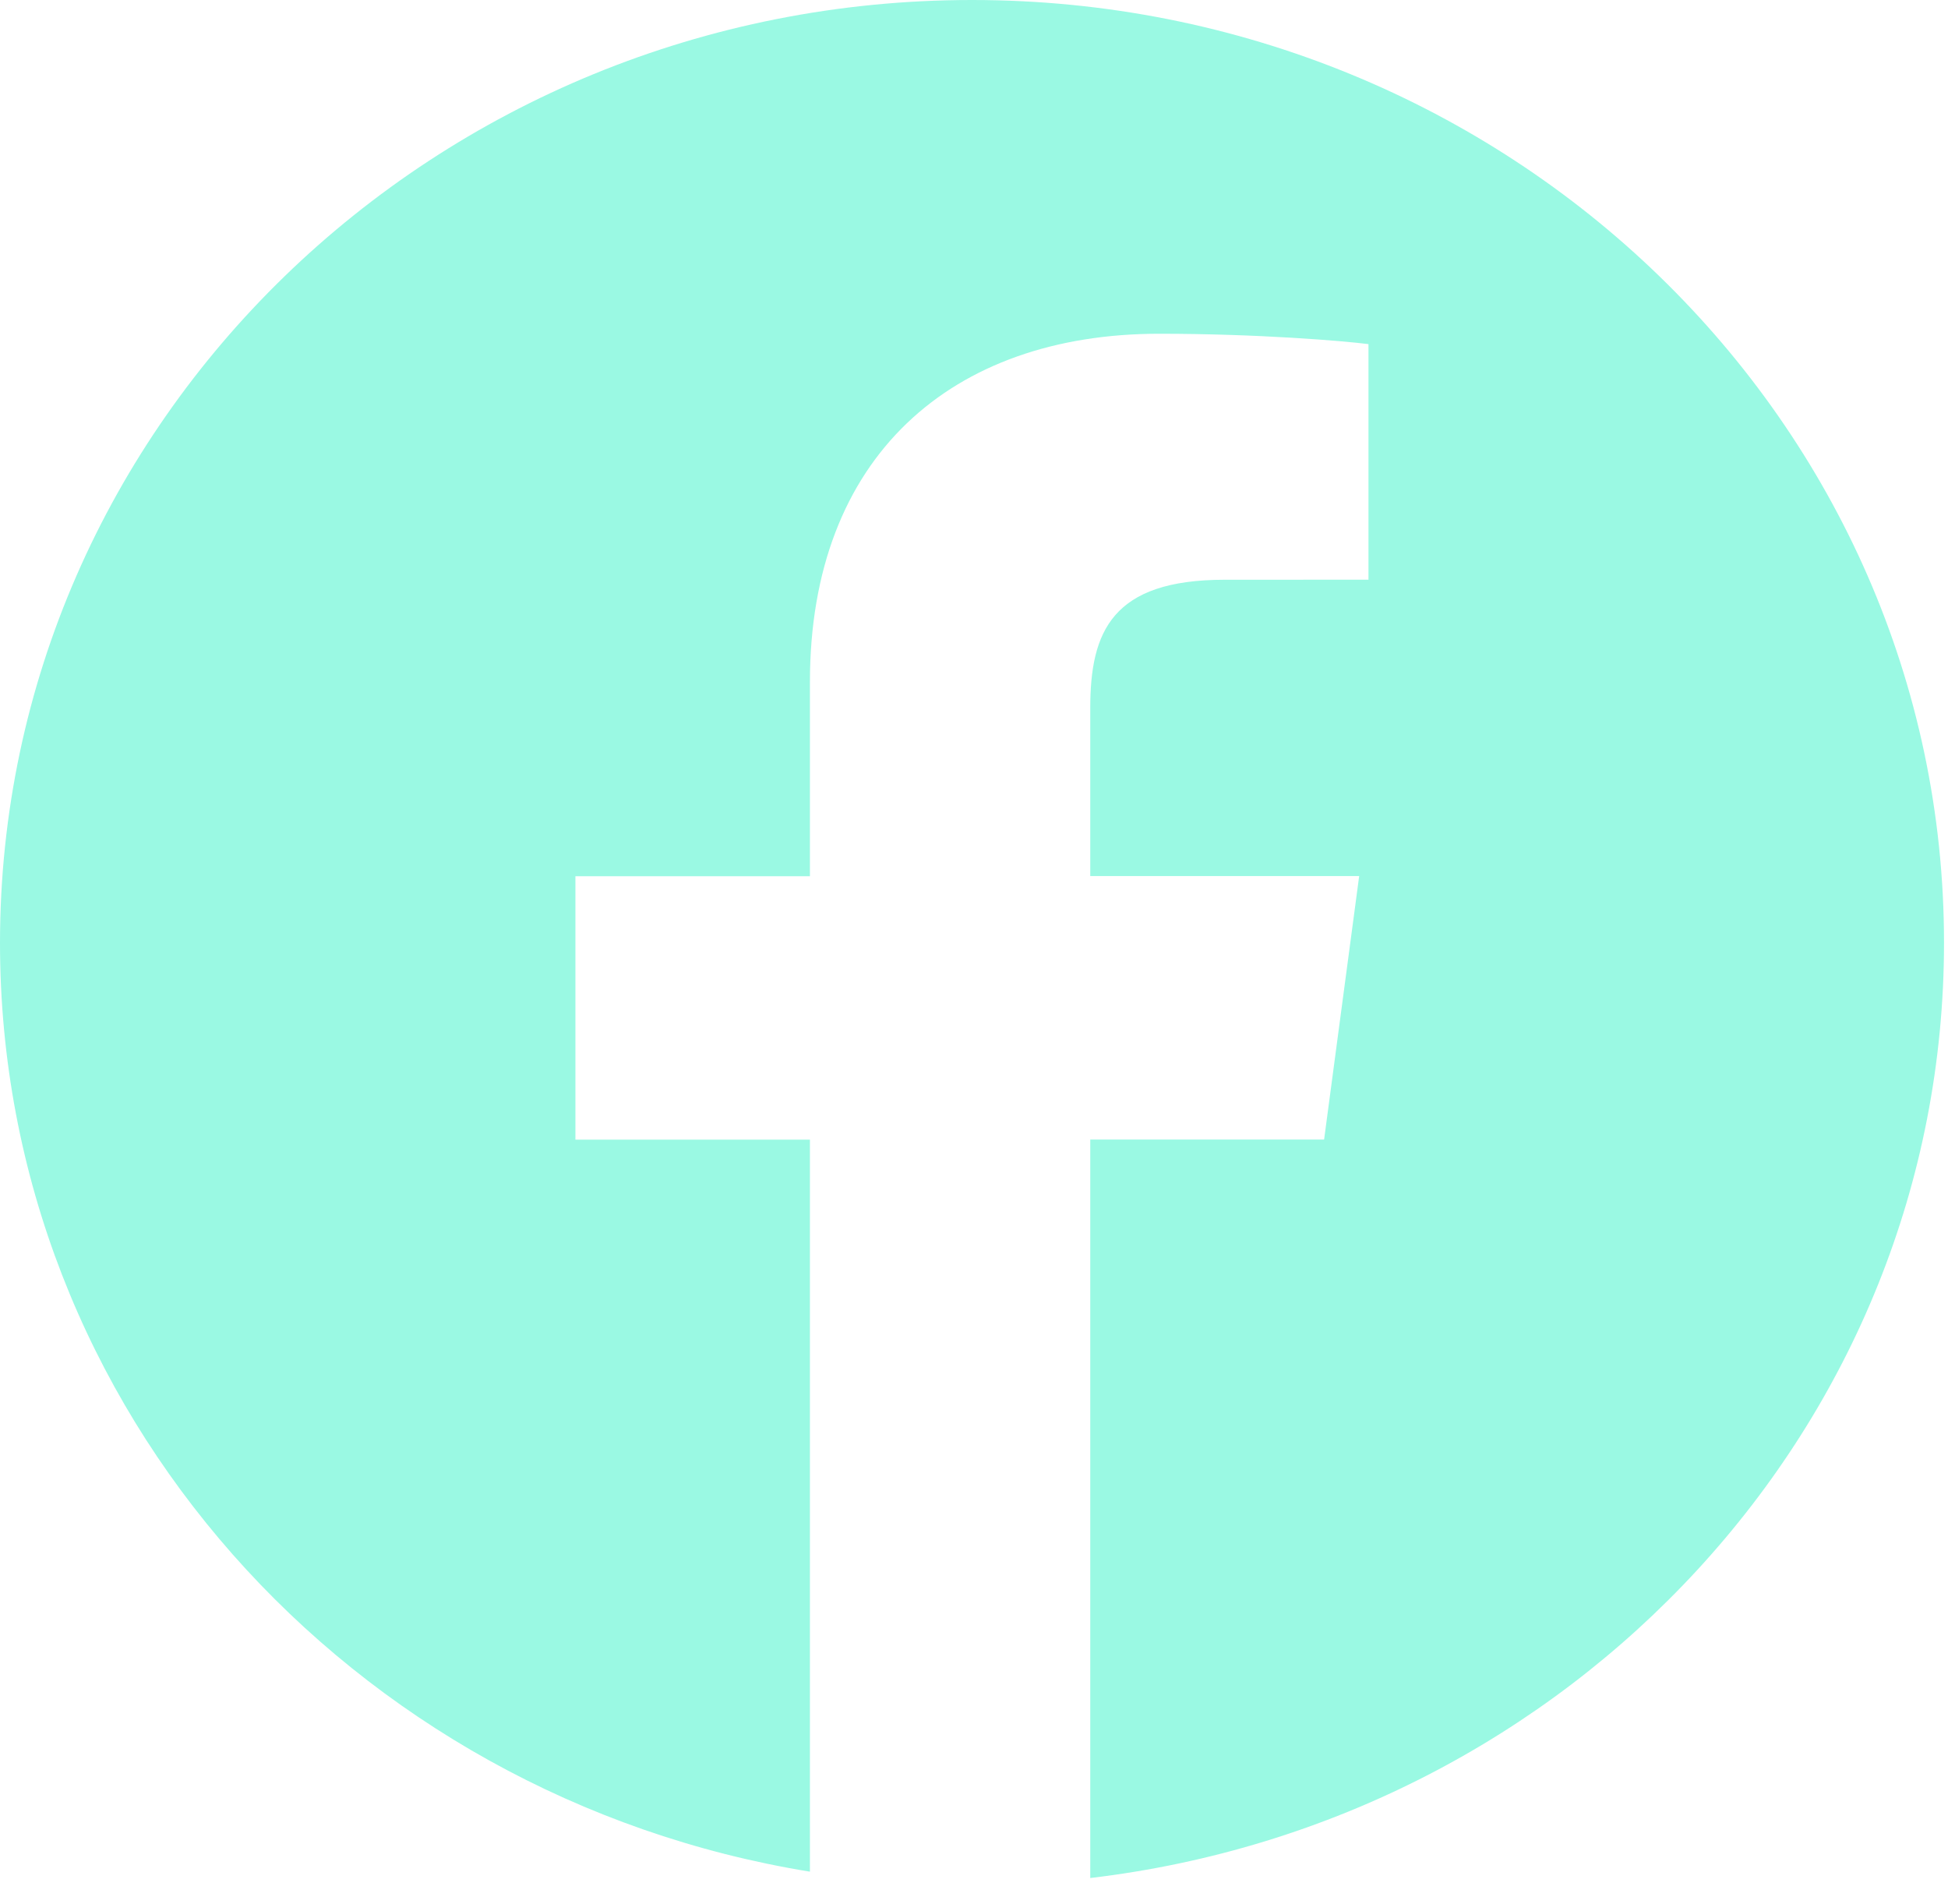 <svg width="44" height="43" viewBox="0 0 44 43" fill="none" xmlns="http://www.w3.org/2000/svg">
<path d="M21.955 0C9.83 0 0 9.534 0 21.294C0 31.841 7.915 40.576 18.294 42.267V25.736H12.997V19.787H18.294V15.4C18.294 10.311 21.499 7.537 26.181 7.537C28.423 7.537 30.35 7.699 30.91 7.771V13.091L27.662 13.092C25.117 13.092 24.626 14.265 24.626 15.987V19.784H30.7L29.908 25.733H24.626V42.41C35.489 41.127 43.91 32.17 43.91 21.288C43.91 9.534 34.08 0 21.955 0Z" fill="#9AF9E3"/>
</svg>
